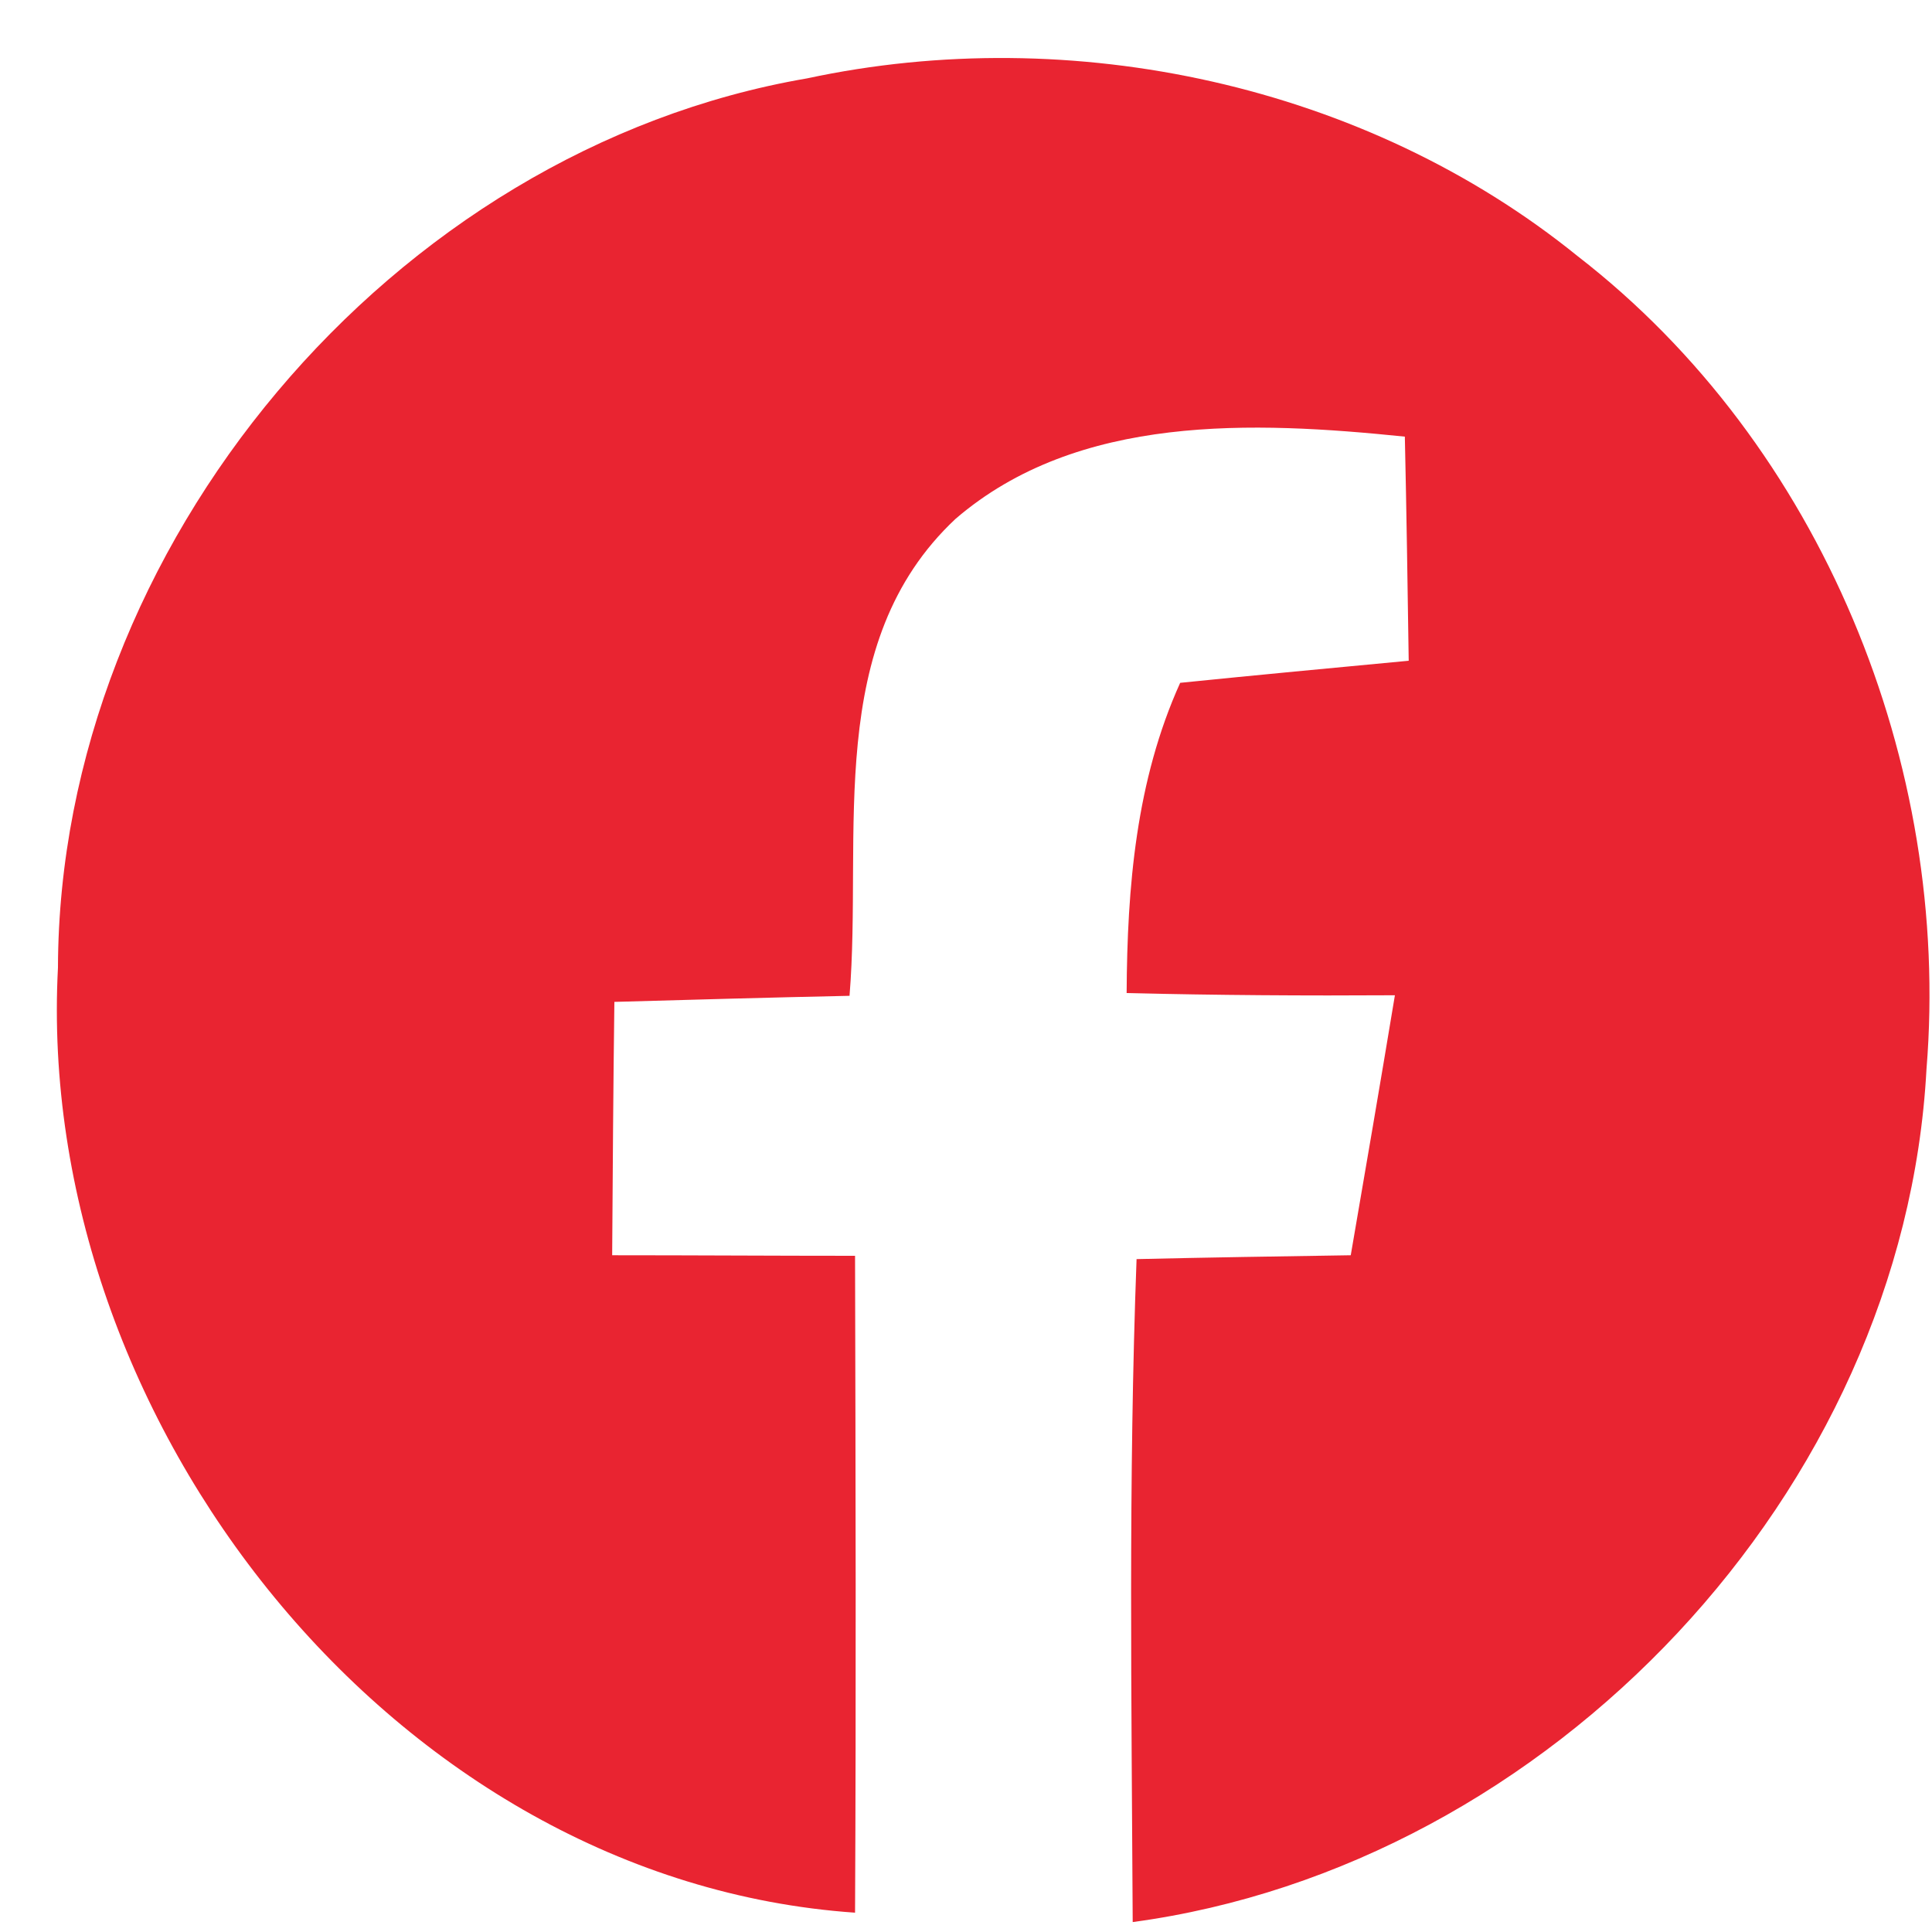 <?xml version="1.0" encoding="utf-8"?>
<!-- Generator: Adobe Illustrator 28.0.0, SVG Export Plug-In . SVG Version: 6.00 Build 0)  -->
<svg version="1.1" id="Layer_1" xmlns="http://www.w3.org/2000/svg" xmlns:xlink="http://www.w3.org/1999/xlink" x="0px" y="0px"
	 viewBox="0 0 35 35" style="enable-background:new 0 0 35 35;" xml:space="preserve">
<style type="text/css">
	.st0{fill:#E92431;}
</style>
<g>
	<path class="st0" d="M1.05,17.53C1.07,9.9,7.1,2.71,14.62,1.42c4.8-1.03,10.12,0.11,13.96,3.22c4.42,3.42,6.77,9.2,6.32,14.73
		c-0.41,7.65-6.82,14.43-14.38,15.45c-0.02-4-0.08-8.01,0.07-12.01c1.29-0.03,2.58-0.05,3.88-0.07c0.27-1.57,0.54-3.14,0.8-4.71
		c-1.62,0.01-3.24,0-4.86-0.04c0.01-1.92,0.17-3.85,0.97-5.62c1.38-0.14,2.76-0.27,4.14-0.4c-0.02-1.36-0.04-2.71-0.07-4.06
		c-2.74-0.28-5.92-0.42-8.14,1.49c-2.4,2.25-1.68,5.7-1.92,8.64c-1.42,0.03-2.84,0.07-4.26,0.11c-0.02,1.53-0.03,3.06-0.04,4.59
		c1.47,0,2.94,0.01,4.4,0.01c0.01,3.97,0.02,7.93,0,11.9C7.13,34.07,0.62,25.71,1.05,17.53z"/>
</g>
</svg>
